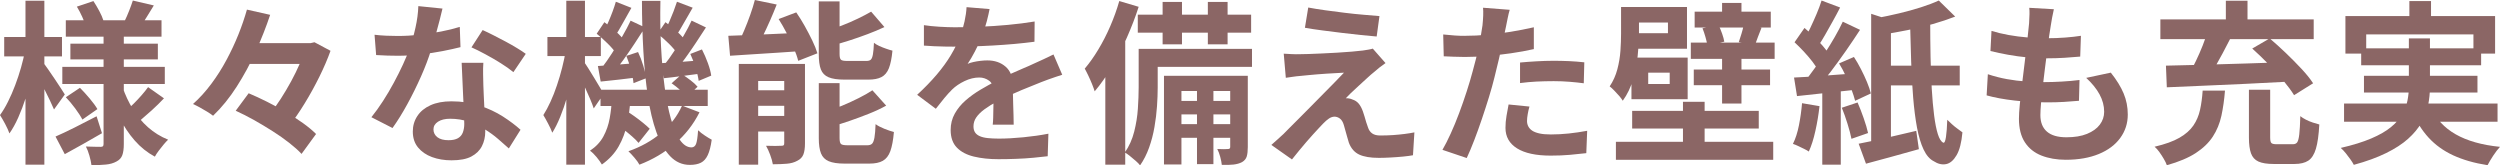 <?xml version="1.0" encoding="UTF-8"?>
<svg id="_レイヤー_2" data-name="レイヤー 2" xmlns="http://www.w3.org/2000/svg" viewBox="0 0 601.32 39.77">
  <defs>
    <style>
      .cls-1 {
        fill: #8b6665;
      }
    </style>
  </defs>
  <g id="TEXT">
    <g>
      <path class="cls-1" d="M6.05,12.1l2.77.92c-.28,1.68-.64,3.41-1.09,5.19-.45,1.78-.95,3.53-1.51,5.25s-1.17,3.33-1.83,4.81c-.66,1.48-1.37,2.76-2.12,3.82-.22-.64-.57-1.4-1.03-2.27s-.88-1.58-1.24-2.14c.67-.92,1.32-2,1.93-3.23.62-1.23,1.19-2.55,1.72-3.95.53-1.4,1-2.82,1.41-4.26.41-1.44.73-2.82.99-4.14ZM1.01,8.9h13.9v4.66H1.01v-4.66ZM6.13.17h4.54v39.44h-4.54V.17ZM10.46,15.12c.22.28.58.78,1.07,1.49.49.71,1.01,1.48,1.58,2.31.56.83,1.07,1.6,1.53,2.31.46.71.78,1.21.95,1.49l-2.6,3.61c-.25-.59-.57-1.3-.97-2.14-.39-.84-.82-1.71-1.28-2.6-.46-.9-.9-1.74-1.3-2.52s-.76-1.43-1.07-1.93l2.1-2.02ZM13.36,32.84c1.29-.56,2.8-1.27,4.54-2.14,1.74-.87,3.51-1.78,5.33-2.73l1.3,4.07c-1.48.87-3.01,1.74-4.58,2.62-1.57.88-3.02,1.69-4.37,2.42l-2.23-4.24ZM14.99,16.09h24.65v4.12H14.99v-4.12ZM15.83,4.87h23.02v3.95H15.83v-3.95ZM15.83,23.39l3.4-2.27c.76.76,1.54,1.62,2.35,2.58s1.43,1.81,1.85,2.54l-3.61,2.52c-.39-.76-.97-1.64-1.72-2.67-.76-1.02-1.51-1.92-2.27-2.71ZM16.93,10.5h21.04v3.78h-21.04v-3.78ZM18.48,1.6l3.99-1.34c.48.73.95,1.53,1.41,2.39s.79,1.62.99,2.27l-4.2,1.51c-.17-.64-.46-1.43-.88-2.35s-.85-1.75-1.3-2.48ZM24.91,7.56h4.87v27.09c0,1.12-.12,2.01-.36,2.67-.24.66-.71,1.17-1.41,1.53-.7.39-1.55.64-2.54.73-1,.1-2.15.15-3.47.15-.08-.67-.25-1.44-.5-2.31s-.53-1.6-.84-2.18c.73.03,1.45.05,2.16.06.71.01,1.18.02,1.41.02.28,0,.46-.06.55-.17.08-.11.13-.29.13-.55V7.56ZM29.48,20.96c.64,1.88,1.47,3.64,2.48,5.29,1.01,1.65,2.23,3.11,3.65,4.37s3.04,2.25,4.83,2.98c-.34.31-.71.71-1.11,1.2-.41.49-.8.99-1.18,1.49s-.68.97-.9,1.39c-1.82-.98-3.44-2.27-4.85-3.88-1.41-1.61-2.63-3.44-3.65-5.48-1.02-2.04-1.87-4.24-2.54-6.59l3.28-.76ZM31.96.13l5.04,1.18c-.59.95-1.15,1.86-1.68,2.73-.53.87-1.02,1.61-1.47,2.23l-3.91-1.13c.36-.73.74-1.57,1.11-2.52s.68-1.78.9-2.48ZM35.62,20.96l3.82,2.69c-.92.98-1.91,1.95-2.96,2.9-1.05.95-1.98,1.76-2.79,2.44l-3.23-2.44c.53-.48,1.12-1.04,1.76-1.68.64-.64,1.27-1.31,1.87-2,.6-.69,1.11-1.32,1.53-1.91Z"/>
      <path class="cls-1" d="M59.39,2.31l5.59,1.26c-.95,2.86-2.1,5.77-3.44,8.76-1.34,2.98-2.88,5.82-4.6,8.5-1.72,2.69-3.62,5.03-5.69,7.01-.39-.31-.88-.64-1.45-.99-.57-.35-1.16-.69-1.74-1.01s-1.13-.59-1.64-.82c1.57-1.4,3.03-3.01,4.39-4.83,1.36-1.82,2.58-3.74,3.67-5.78,1.09-2.03,2.05-4.08,2.88-6.15s1.5-4.06,2.04-5.96ZM56.7,26.63l3.11-4.2c1.4.59,2.87,1.27,4.41,2.04,1.54.77,3.04,1.59,4.51,2.46,1.47.87,2.83,1.75,4.1,2.65,1.26.9,2.32,1.78,3.19,2.65l-3.49,4.79c-.78-.84-1.78-1.73-2.98-2.67-1.2-.94-2.53-1.87-3.97-2.79-1.44-.92-2.93-1.81-4.45-2.67-1.53-.85-3-1.6-4.43-2.25ZM58.25,10.37h17.35v5h-17.35v-5ZM73.5,10.37h1.22l.92-.21,3.86,2.06c-.7,1.96-1.59,4.03-2.67,6.22-1.08,2.18-2.25,4.32-3.53,6.4-1.27,2.09-2.58,3.98-3.93,5.69-.59-.48-1.32-1-2.21-1.58-.88-.57-1.66-1.04-2.33-1.41.92-1.15,1.83-2.41,2.71-3.78s1.71-2.78,2.5-4.22c.78-1.44,1.47-2.85,2.06-4.22.59-1.37,1.05-2.6,1.39-3.7v-1.26Z"/>
      <path class="cls-1" d="M106.43,2.06c-.17.7-.39,1.61-.67,2.73-.28,1.12-.6,2.3-.95,3.53-.35,1.23-.72,2.45-1.11,3.65-.62,2.02-1.43,4.16-2.44,6.43-1.01,2.27-2.1,4.48-3.28,6.64s-2.37,4.07-3.57,5.75l-5.08-2.6c.95-1.18,1.89-2.48,2.81-3.91s1.79-2.9,2.6-4.41c.81-1.51,1.55-2.97,2.2-4.39s1.18-2.7,1.58-3.84c.53-1.48,1-3.14,1.41-4.98.41-1.83.64-3.56.69-5.19l5.8.59ZM90.09,8.36c.9.11,1.85.19,2.88.23,1.02.04,1.92.06,2.71.06,1.74,0,3.49-.1,5.27-.29,1.78-.2,3.49-.46,5.15-.78,1.65-.32,3.15-.69,4.49-1.11l.17,4.87c-1.21.31-2.64.62-4.31.95-1.67.32-3.42.59-5.27.8-1.85.21-3.67.32-5.46.32-.84,0-1.69-.01-2.56-.04s-1.76-.07-2.69-.13l-.38-4.87ZM116.26,15.12c-.06.9-.08,1.79-.06,2.67.01.88.04,1.79.06,2.71.03.64.06,1.46.1,2.46.04.99.09,2.04.15,3.15.06,1.11.1,2.16.15,3.15.04.99.06,1.79.06,2.37,0,1.29-.27,2.46-.8,3.51-.53,1.05-1.38,1.88-2.54,2.5-1.16.62-2.75.92-4.77.92-1.74,0-3.3-.26-4.7-.78-1.4-.52-2.52-1.29-3.36-2.31-.84-1.02-1.26-2.3-1.26-3.84,0-1.37.36-2.61,1.09-3.72.73-1.11,1.78-1.97,3.17-2.6,1.39-.63,3.06-.94,5.02-.94,2.46,0,4.73.34,6.8,1.03,2.07.69,3.93,1.56,5.59,2.62,1.65,1.06,3.07,2.13,4.24,3.19l-2.81,4.49c-.76-.67-1.62-1.43-2.58-2.27-.97-.84-2.04-1.62-3.23-2.35-1.19-.73-2.48-1.33-3.86-1.81-1.39-.48-2.88-.71-4.47-.71-1.2,0-2.17.24-2.9.71-.73.48-1.09,1.09-1.09,1.85s.32,1.41.95,1.89c.63.48,1.52.71,2.67.71.95,0,1.71-.16,2.27-.48.56-.32.95-.78,1.18-1.39.22-.6.34-1.28.34-2.04,0-.64-.03-1.55-.08-2.73-.06-1.18-.12-2.48-.19-3.91-.07-1.43-.13-2.86-.19-4.28-.06-1.43-.11-2.69-.17-3.78h5.25ZM123.48,17.35c-.81-.67-1.82-1.39-3.02-2.14s-2.44-1.48-3.72-2.16c-1.27-.69-2.39-1.24-3.34-1.66l2.69-4.16c.76.34,1.62.75,2.58,1.24.97.49,1.95,1,2.94,1.53.99.53,1.92,1.06,2.77,1.58.85.52,1.55.97,2.08,1.37l-2.98,4.41Z"/>
      <path class="cls-1" d="M136.12,12.1l2.6.88c-.25,1.62-.57,3.33-.97,5.1-.39,1.78-.84,3.52-1.34,5.23s-1.06,3.3-1.66,4.79c-.6,1.48-1.24,2.76-1.91,3.82-.22-.62-.55-1.34-.99-2.16-.43-.83-.82-1.52-1.16-2.08.59-.92,1.16-1.99,1.72-3.21.56-1.22,1.08-2.53,1.55-3.95.48-1.41.9-2.84,1.26-4.28.36-1.44.66-2.82.88-4.14ZM131.67,8.9h12.85v4.58h-12.85v-4.58ZM136.21.17h4.49v39.44h-4.49V.17ZM140.45,14.87c.22.28.56.78,1.01,1.49s.93,1.5,1.45,2.35c.52.85.99,1.64,1.41,2.35s.71,1.22.88,1.53l-2.39,3.49c-.2-.62-.48-1.35-.84-2.21-.36-.85-.76-1.74-1.18-2.65s-.83-1.76-1.22-2.56c-.39-.8-.7-1.45-.92-1.95l1.81-1.85ZM147.21,23.65h4.45c-.14,2.13-.41,4.17-.82,6.13-.41,1.96-1.09,3.77-2.04,5.44-.95,1.67-2.3,3.12-4.03,4.35-.31-.53-.74-1.13-1.28-1.79-.55-.66-1.07-1.17-1.58-1.53,1.43-.95,2.51-2.1,3.23-3.44.73-1.34,1.23-2.8,1.51-4.37.28-1.57.46-3.16.55-4.79ZM143.52,8.11l1.85-2.77c.87.62,1.77,1.34,2.71,2.18.94.84,1.64,1.6,2.12,2.27l-1.97,3.11c-.45-.7-1.13-1.5-2.06-2.42s-1.81-1.7-2.65-2.37ZM143.81,15.88c1.26-.08,2.71-.19,4.35-.31s3.34-.26,5.1-.4l.08,3.44c-1.54.2-3.06.38-4.56.55s-2.93.32-4.3.46l-.67-3.74ZM144.44,21.59h25.79v3.91h-25.79v-3.91ZM151.66,4.96l3.49,1.64c-.78,1.23-1.62,2.53-2.52,3.89s-1.79,2.66-2.69,3.91c-.9,1.25-1.75,2.35-2.56,3.3l-2.6-1.43c.78-1.01,1.6-2.17,2.44-3.49s1.66-2.66,2.46-4.03,1.46-2.63,2-3.78ZM148.13.42l3.74,1.47c-.67,1.18-1.35,2.39-2.04,3.63s-1.31,2.3-1.87,3.17l-2.69-1.18c.34-.64.69-1.38,1.05-2.21.36-.83.71-1.67,1.03-2.54.32-.87.58-1.65.78-2.35ZM147.88,29.57l2.52-3.02c.7.39,1.42.85,2.16,1.39.74.53,1.44,1.06,2.1,1.6s1.2,1.01,1.62,1.43l-2.69,3.4c-.39-.48-.91-.99-1.55-1.55-.64-.56-1.33-1.13-2.06-1.7-.73-.57-1.43-1.08-2.1-1.53ZM150.66,13.44l2.81-.92c.48,1.01.9,2.11,1.26,3.3.36,1.19.59,2.19.67,3l-3.02,1.18c-.08-.87-.29-1.92-.61-3.15-.32-1.23-.69-2.37-1.11-3.4ZM164.05,25.41l4.2,1.6c-1.46,2.91-3.43,5.43-5.92,7.56-2.49,2.13-5.33,3.81-8.53,5.04-.25-.48-.65-1.04-1.2-1.68s-1.03-1.16-1.45-1.55c3.02-1.06,5.65-2.53,7.88-4.41,2.23-1.88,3.9-4.06,5.02-6.55ZM154.44.21h4.41c-.08,3.84-.04,7.5.15,11,.18,3.5.47,6.73.86,9.68.39,2.95.9,5.52,1.51,7.69.62,2.17,1.34,3.86,2.16,5.06.83,1.2,1.76,1.81,2.79,1.81.5,0,.87-.27,1.09-.8.22-.53.39-1.64.5-3.32.48.45,1.02.88,1.64,1.28.62.41,1.16.74,1.64.99-.22,1.6-.54,2.83-.95,3.7-.41.87-.95,1.48-1.64,1.83-.69.35-1.58.53-2.67.53-1.82,0-3.4-.69-4.73-2.08s-2.44-3.32-3.32-5.8c-.88-2.48-1.57-5.38-2.06-8.69s-.85-6.92-1.07-10.79c-.22-3.88-.34-7.9-.34-12.08ZM158.17,8.11l1.89-2.77c.87.62,1.77,1.34,2.71,2.18.94.84,1.63,1.6,2.08,2.27l-1.93,3.11c-.45-.7-1.13-1.5-2.06-2.42s-1.82-1.7-2.69-2.37ZM158.93,15.2c1.29-.06,2.73-.15,4.33-.27,1.6-.13,3.28-.26,5.04-.4l.08,3.19c-1.54.2-3.04.39-4.49.59s-2.86.36-4.2.5l-.76-3.61ZM166.36,4.96l3.44,1.64c-.76,1.18-1.56,2.41-2.42,3.7-.85,1.29-1.71,2.52-2.56,3.7-.85,1.18-1.66,2.21-2.42,3.11l-2.65-1.47c.76-.92,1.54-2.01,2.35-3.25.81-1.25,1.6-2.52,2.35-3.82.76-1.3,1.39-2.5,1.89-3.59ZM162.83.42l3.78,1.43c-.7,1.18-1.39,2.38-2.08,3.61-.69,1.23-1.31,2.27-1.87,3.11l-2.69-1.22c.34-.64.68-1.37,1.03-2.16.35-.8.69-1.62,1.01-2.46.32-.84.59-1.61.82-2.31ZM161.53,20.03l2.48-2.18c.67.42,1.37.91,2.1,1.47.73.56,1.29,1.08,1.68,1.55l-2.6,2.39c-.36-.48-.9-1.02-1.62-1.64-.71-.62-1.39-1.15-2.04-1.6ZM166.03,12.98l2.81-1.09c.53,1.04,1.01,2.14,1.43,3.3s.69,2.16.8,3l-3.02,1.26c-.11-.87-.36-1.91-.73-3.13s-.81-2.33-1.28-3.34Z"/>
      <path class="cls-1" d="M175.18,8.61c1.51-.06,3.25-.12,5.21-.19,1.96-.07,4.02-.16,6.17-.27s4.33-.21,6.51-.29l-.04,4.41c-2.07.14-4.14.28-6.22.42-2.07.14-4.06.27-5.96.38s-3.65.22-5.25.34l-.42-4.79ZM181.57,0l5.25,1.09c-.5,1.29-1.04,2.58-1.62,3.89-.57,1.3-1.15,2.53-1.72,3.7-.57,1.16-1.13,2.19-1.66,3.09l-4.41-1.13c.53-.95,1.06-2.04,1.57-3.28.52-1.23,1.01-2.49,1.47-3.78s.83-2.48,1.11-3.57ZM177.7,15.37h13.31v4.12h-8.65v20.12h-4.66V15.37ZM179.8,21.71h11.68v3.74h-11.68v-3.74ZM179.8,27.89h11.68v3.74h-11.68v-3.74ZM188.62,15.37h5v19.15c0,1.09-.13,1.97-.38,2.62-.25.66-.74,1.17-1.47,1.53-.7.39-1.54.63-2.52.71-.98.08-2.1.13-3.36.13-.11-.67-.33-1.44-.65-2.29-.32-.85-.65-1.58-.99-2.16.76.03,1.5.04,2.23.04s1.22-.01,1.47-.04c.28,0,.46-.04.55-.13s.13-.25.13-.5V15.37ZM187.28,4.58l4.24-1.6c.7,1.01,1.38,2.1,2.04,3.28.66,1.18,1.26,2.33,1.81,3.47.55,1.13.96,2.16,1.24,3.09l-4.62,1.81c-.22-.9-.58-1.92-1.07-3.07-.49-1.15-1.05-2.33-1.68-3.55-.63-1.22-1.28-2.36-1.95-3.42ZM196.94.34h5v12.64c0,.73.11,1.19.34,1.39.22.2.73.29,1.51.29h4.62c.48,0,.83-.11,1.05-.32.22-.21.39-.63.5-1.26.11-.63.2-1.56.25-2.79.34.28.77.54,1.3.78.53.24,1.08.46,1.64.65.56.2,1.06.35,1.51.46-.17,1.82-.46,3.23-.86,4.24-.41,1.01-1,1.72-1.79,2.12-.78.41-1.83.61-3.15.61h-5.75c-1.65,0-2.93-.19-3.82-.57-.9-.38-1.51-1.01-1.85-1.89-.34-.88-.5-2.11-.5-3.67V.34ZM196.94,19.99h5v13.23c0,.76.12,1.23.36,1.43.24.2.76.29,1.58.29h4.75c.5,0,.88-.13,1.13-.38s.44-.74.57-1.47c.13-.73.22-1.81.27-3.23.53.39,1.23.76,2.1,1.11.87.35,1.64.61,2.31.78-.17,1.96-.46,3.49-.86,4.6-.41,1.11-1.01,1.88-1.81,2.33-.8.45-1.87.67-3.21.67h-6.01c-1.62,0-2.88-.19-3.78-.57-.9-.38-1.52-1.01-1.87-1.89-.35-.88-.53-2.09-.53-3.63v-13.27ZM209.83,21.71l3.32,3.7c-1.26.7-2.65,1.35-4.16,1.95-1.51.6-3.04,1.17-4.58,1.7-1.54.53-3.05,1.01-4.54,1.43-.11-.48-.32-1.06-.61-1.76s-.58-1.29-.86-1.76c1.37-.45,2.76-.97,4.16-1.55s2.73-1.2,3.99-1.83,2.35-1.25,3.28-1.87ZM209.54,2.81l3.19,3.7c-1.26.59-2.61,1.16-4.05,1.7s-2.91,1.06-4.39,1.53c-1.48.48-2.93.9-4.33,1.26-.11-.48-.32-1.05-.61-1.72s-.57-1.25-.82-1.72c1.29-.42,2.6-.89,3.95-1.41,1.34-.52,2.62-1.07,3.84-1.66,1.22-.59,2.29-1.15,3.21-1.68Z"/>
      <path class="cls-1" d="M238.02,2.18c-.14.76-.36,1.74-.67,2.94-.31,1.2-.76,2.56-1.34,4.07-.45,1.04-.96,2.11-1.53,3.21-.57,1.11-1.16,2.09-1.74,2.96.36-.17.83-.31,1.39-.44.56-.13,1.14-.22,1.74-.29.6-.07,1.14-.1,1.62-.1,1.76,0,3.23.5,4.39,1.51s1.74,2.51,1.74,4.49c0,.56,0,1.25.02,2.06.01.81.04,1.66.06,2.54.03.88.06,1.74.08,2.58.03.84.04,1.6.04,2.27h-5.04c.06-.48.09-1.04.11-1.7.01-.66.03-1.35.04-2.08.01-.73.03-1.43.04-2.12.01-.69.02-1.31.02-1.87,0-1.34-.36-2.27-1.07-2.79-.71-.52-1.5-.78-2.37-.78-1.18,0-2.36.29-3.55.86-1.19.57-2.19,1.25-3,2.04-.62.62-1.24,1.3-1.87,2.06s-1.31,1.61-2.04,2.56l-4.49-3.36c1.82-1.68,3.39-3.3,4.72-4.87,1.33-1.57,2.46-3.12,3.38-4.66s1.68-3.08,2.27-4.62c.42-1.12.76-2.29,1.03-3.51.27-1.22.43-2.36.48-3.42l5.54.46ZM222.22,6.05c1.06.17,2.3.29,3.7.38,1.4.08,2.63.13,3.7.13,1.85,0,3.87-.04,6.07-.13,2.2-.08,4.43-.23,6.7-.44,2.27-.21,4.42-.48,6.47-.82l-.04,4.87c-1.48.2-3.09.37-4.81.53-1.72.15-3.47.28-5.25.38-1.78.1-3.48.17-5.1.21s-3.07.06-4.33.06c-.56,0-1.25,0-2.08-.02-.83-.01-1.67-.04-2.54-.08s-1.69-.09-2.48-.15v-4.91ZM255.49,17.98c-.45.14-.97.31-1.58.52-.6.21-1.2.42-1.81.63-.6.21-1.14.41-1.62.61-1.34.53-2.93,1.18-4.77,1.93-1.83.76-3.75,1.64-5.73,2.65-1.26.67-2.32,1.33-3.19,1.97-.87.64-1.53,1.3-1.97,1.95-.45.66-.67,1.38-.67,2.16,0,.59.13,1.07.38,1.45s.63.68,1.13.9c.5.22,1.13.38,1.89.46.76.08,1.65.13,2.69.13,1.79,0,3.77-.11,5.92-.32s4.16-.5,6.01-.86l-.17,5.42c-.9.11-2.03.23-3.4.36-1.37.13-2.79.22-4.26.27-1.47.06-2.88.08-4.22.08-2.18,0-4.14-.21-5.88-.63s-3.1-1.14-4.09-2.16c-.99-1.02-1.49-2.43-1.49-4.22,0-1.46.33-2.77.99-3.95.66-1.18,1.53-2.24,2.62-3.19s2.29-1.81,3.59-2.58c1.3-.77,2.58-1.48,3.84-2.12,1.29-.67,2.45-1.25,3.49-1.72,1.04-.48,2.01-.9,2.92-1.28.91-.38,1.79-.76,2.62-1.16.81-.36,1.6-.72,2.35-1.07.76-.35,1.53-.72,2.31-1.11l2.1,4.87Z"/>
      <path class="cls-1" d="M269.22.25l4.66,1.39c-.78,2.44-1.73,4.9-2.83,7.39-1.11,2.49-2.32,4.85-3.63,7.08-1.32,2.23-2.69,4.18-4.12,5.86-.11-.39-.31-.94-.59-1.64-.28-.7-.59-1.4-.92-2.1s-.63-1.27-.88-1.72c1.12-1.32,2.21-2.84,3.25-4.58,1.05-1.74,2.01-3.6,2.88-5.61s1.6-4.03,2.18-6.07ZM265.86,11.8l4.66-4.66.13.08v32.38h-4.79V11.8ZM273.88,11.76h4.58v9.28c0,1.4-.06,2.91-.17,4.54-.11,1.62-.31,3.28-.61,4.98-.29,1.7-.72,3.33-1.28,4.91-.56,1.58-1.29,3.02-2.18,4.31-.22-.31-.57-.67-1.03-1.07-.46-.41-.93-.8-1.41-1.18-.48-.38-.88-.67-1.22-.86,1.04-1.51,1.79-3.18,2.25-5.02s.76-3.68.88-5.52.19-3.56.19-5.12v-9.24ZM273.67,3.53h27.26v4.33h-27.26V3.53ZM275.94,11.76h25.2v4.33h-25.2v-4.33ZM279.64.46h4.66v10.21h-4.66V.46ZM279.97,18.23h17.89v3.65h-13.69v17.68h-4.2v-21.34ZM282.49,24.28h14.87v3.23h-14.87v-3.23ZM282.49,29.86h14.87v3.28h-14.87v-3.28ZM287.91,19.7h3.95v19.78h-3.95v-19.78ZM290.52.46h4.75v10.21h-4.75V.46ZM295.89,18.23h4.24v17.14c0,.92-.08,1.67-.25,2.25-.17.57-.55,1.03-1.13,1.37-.59.31-1.27.5-2.06.59-.78.08-1.72.11-2.81.08-.06-.56-.18-1.2-.38-1.93s-.43-1.36-.71-1.89c.59.03,1.12.04,1.6.04s.81-.01,1.01-.04c.34,0,.5-.17.5-.5v-17.09Z"/>
      <path class="cls-1" d="M333.27,15.16c-.56.39-1.06.76-1.51,1.11-.45.35-.85.69-1.22,1.03-.5.39-1.09.9-1.74,1.51-.66.62-1.34,1.24-2.04,1.87-.7.63-1.32,1.21-1.87,1.74-.55.53-.95.94-1.2,1.22.17-.03.42-.01.76.04s.62.14.84.25c.62.2,1.12.52,1.51.99.39.46.73,1.09,1.01,1.87.14.36.27.78.4,1.24s.26.92.4,1.37c.14.45.28.85.42,1.22.2.64.53,1.13,1.01,1.47.48.34,1.12.5,1.93.5,1.09,0,2.13-.03,3.11-.1.98-.07,1.9-.16,2.77-.27.87-.11,1.65-.24,2.35-.38l-.34,5.5c-.56.11-1.35.22-2.37.32-1.02.1-2.07.17-3.15.23-1.08.06-1.98.08-2.71.08-1.99,0-3.55-.26-4.68-.78-1.13-.52-1.97-1.46-2.5-2.83-.11-.42-.25-.9-.42-1.43-.17-.53-.31-1.06-.44-1.57s-.25-.95-.36-1.28c-.22-.76-.55-1.28-.97-1.58s-.84-.44-1.26-.44c-.45,0-.9.15-1.34.44s-.92.71-1.43,1.24c-.28.28-.62.64-1.03,1.09-.41.45-.87.95-1.39,1.51-.52.56-1.05,1.16-1.6,1.81s-1.11,1.32-1.7,2.02-1.18,1.43-1.76,2.18l-4.96-3.49c.36-.34.8-.72,1.3-1.16.5-.43,1.04-.92,1.6-1.45.36-.36.88-.89,1.55-1.57.67-.69,1.45-1.46,2.33-2.33.88-.87,1.81-1.8,2.77-2.79s1.94-1.98,2.92-2.96,1.9-1.91,2.75-2.79c.85-.88,1.6-1.66,2.25-2.33-.59.03-1.25.06-1.97.11-.73.04-1.48.08-2.27.13s-1.55.1-2.31.17c-.76.07-1.46.13-2.1.19-.64.06-1.22.11-1.72.17-.73.06-1.4.13-2.02.23-.62.1-1.15.18-1.6.23l-.5-5.8c.48.03,1.08.06,1.81.1.73.04,1.47.05,2.23.02.39,0,1.04-.01,1.95-.04.91-.03,1.97-.07,3.17-.13,1.2-.06,2.43-.12,3.67-.19,1.25-.07,2.42-.15,3.53-.25,1.11-.1,2-.19,2.67-.27.39-.06.83-.13,1.32-.21.49-.08.85-.17,1.07-.25l3.07,3.49ZM314.67,1.81c1.18.22,2.52.44,4.03.65,1.51.21,3.07.41,4.68.61,1.61.2,3.15.36,4.62.48,1.47.13,2.74.23,3.8.32l-.67,4.91c-1.09-.08-2.37-.2-3.84-.36-1.47-.15-3-.33-4.58-.52-1.58-.2-3.14-.39-4.68-.59-1.54-.2-2.93-.41-4.16-.63l.8-4.87Z"/>
      <path class="cls-1" d="M363.13,2.35c-.17.56-.34,1.25-.5,2.06-.17.81-.29,1.44-.38,1.89-.2.95-.44,2.12-.74,3.49-.29,1.37-.62,2.83-.97,4.37-.35,1.54-.71,3.01-1.07,4.41-.36,1.48-.81,3.09-1.34,4.81-.53,1.72-1.1,3.47-1.7,5.25-.6,1.78-1.21,3.47-1.83,5.08-.62,1.61-1.22,3.04-1.81,4.3l-5.84-1.97c.62-1.06,1.27-2.36,1.97-3.88.7-1.53,1.38-3.17,2.04-4.94.66-1.76,1.27-3.51,1.83-5.25.56-1.74,1.04-3.35,1.43-4.83.28-.98.55-1.99.8-3.02s.48-2.04.67-3.02c.2-.98.37-1.9.53-2.75.15-.85.27-1.6.36-2.25.08-.78.14-1.57.17-2.35.03-.78.01-1.41-.04-1.89l6.43.5ZM352.42,8.61c1.71,0,3.49-.08,5.33-.25,1.85-.17,3.71-.41,5.59-.71,1.88-.31,3.74-.67,5.59-1.09v5.25c-1.74.39-3.58.73-5.54,1.01-1.96.28-3.89.5-5.8.65-1.9.15-3.65.23-5.25.23-1.01,0-1.92-.02-2.73-.06-.81-.04-1.6-.08-2.35-.1l-.13-5.25c1.09.11,2.03.2,2.81.25.78.06,1.61.08,2.48.08ZM367.88,25.62c-.17.59-.31,1.2-.42,1.83-.11.63-.17,1.18-.17,1.66,0,.45.1.87.29,1.26.2.39.5.74.92,1.03s1,.52,1.74.69c.74.17,1.67.25,2.79.25,1.43,0,2.86-.08,4.3-.23,1.44-.15,2.92-.37,4.43-.65l-.21,5.38c-1.18.14-2.48.27-3.91.4-1.43.13-2.98.19-4.66.19-3.53,0-6.22-.58-8.08-1.74-1.86-1.16-2.79-2.81-2.79-4.93,0-.95.08-1.92.25-2.9.17-.98.34-1.89.5-2.73l5,.5ZM365.61,15.04c1.18-.11,2.48-.21,3.91-.29s2.81-.13,4.16-.13c1.2,0,2.43.03,3.67.08,1.25.06,2.48.15,3.72.29l-.13,5.04c-1.04-.14-2.18-.26-3.42-.36-1.25-.1-2.51-.15-3.8-.15-1.43,0-2.81.04-4.14.1-1.33.07-2.65.19-3.97.36v-4.96Z"/>
      <path class="cls-1" d="M389.89,1.68h4.33v6.51c0,1.54-.1,3.28-.31,5.21-.21,1.93-.59,3.84-1.13,5.73-.55,1.89-1.37,3.59-2.46,5.1-.17-.31-.46-.69-.86-1.16-.41-.46-.82-.91-1.24-1.34-.42-.43-.77-.75-1.05-.95.84-1.26,1.46-2.63,1.85-4.12.39-1.48.64-2.97.74-4.45.1-1.48.15-2.86.15-4.12V1.68ZM388.67,34.1h37.84v4.33h-37.84v-4.33ZM392.2,1.68h13.57v10.04h-13.57v-3.74h8.99v-2.56h-8.99V1.68ZM392.41,13.86h13.52v10h-13.52v-3.65h9.2v-2.73h-9.2v-3.61ZM392.41,14.45h4.03v8.36h-4.03v-8.36ZM392.58,26.67h30.45v4.24h-30.45v-4.24ZM404.8,24.49h5.21v12.18h-5.21v-12.18ZM406.69,10.25h20.16v3.91h-20.16v-3.91ZM407.4,16.72h18.35v3.78h-18.35v-3.78ZM407.61,2.81h18.31v3.82h-18.31v-3.82ZM409.5,6.8l3.86-.76c.31.62.59,1.3.86,2.06.27.76.44,1.4.52,1.93l-4.07.84c-.08-.53-.24-1.19-.46-1.97-.22-.78-.46-1.48-.71-2.1ZM414.21.71h4.66v4.87h-4.66V.71ZM414.21,12.14h4.66v12.77h-4.66v-12.77ZM419.41,6.05l4.28.63c-.31.78-.59,1.52-.86,2.21-.27.69-.5,1.31-.69,1.87l-3.91-.63c.2-.59.41-1.27.65-2.04.24-.77.41-1.45.52-2.04Z"/>
      <path class="cls-1" d="M433.44,24.82l4.2.71c-.22,2.02-.55,4-.99,5.96-.43,1.96-.96,3.61-1.58,4.96-.28-.2-.65-.41-1.11-.63s-.94-.46-1.43-.69c-.49-.24-.92-.41-1.28-.52.62-1.23,1.1-2.73,1.45-4.49.35-1.76.59-3.53.74-5.29ZM431.51,18.65c1.96-.08,4.31-.23,7.06-.44,2.74-.21,5.53-.41,8.36-.61l.13,3.91c-2.6.28-5.2.56-7.79.84-2.59.28-4.93.53-7.04.76l-.71-4.45ZM431.64,10.16l2.39-3.44c.73.62,1.48,1.3,2.25,2.06.77.76,1.48,1.5,2.14,2.25.66.74,1.16,1.43,1.49,2.08l-2.52,3.95c-.34-.67-.82-1.41-1.45-2.23-.63-.81-1.32-1.62-2.08-2.44-.76-.81-1.5-1.55-2.23-2.23ZM438.15.13l4.45,1.68c-.56,1.09-1.15,2.2-1.79,3.34-.63,1.13-1.24,2.22-1.83,3.25-.59,1.04-1.16,1.96-1.72,2.77l-3.4-1.47c.5-.84,1.02-1.82,1.55-2.94.53-1.12,1.04-2.25,1.53-3.4.49-1.15.89-2.23,1.2-3.23ZM443.23,5.21l4.16,1.97c-1.04,1.6-2.16,3.27-3.38,5.02s-2.44,3.42-3.65,5.02c-1.22,1.6-2.37,3-3.46,4.2l-2.94-1.68c.78-.95,1.6-2.03,2.46-3.23.85-1.2,1.7-2.46,2.54-3.76.84-1.3,1.63-2.6,2.37-3.88.74-1.29,1.38-2.51,1.91-3.65ZM438.31,20.83h4.45v18.77h-4.45v-18.77ZM442.35,15.25l3.57-1.55c.59.9,1.16,1.88,1.7,2.94.55,1.06,1.03,2.1,1.45,3.11.42,1.01.73,1.92.92,2.73l-3.78,1.76c-.2-.78-.49-1.69-.88-2.73-.39-1.04-.84-2.1-1.34-3.19-.5-1.09-1.05-2.11-1.64-3.07ZM443.02,25.91l3.78-1.26c.5,1.15.99,2.41,1.47,3.78.48,1.37.83,2.56,1.05,3.57l-3.99,1.39c-.2-1.01-.51-2.21-.95-3.61-.43-1.4-.89-2.69-1.37-3.86ZM447.05,34.57c1.74-.34,3.85-.78,6.34-1.34,2.49-.56,5-1.15,7.52-1.76l.63,4.41c-2.16.62-4.35,1.22-6.59,1.83-2.24.6-4.28,1.16-6.13,1.66l-1.76-4.79ZM450.07,3.32l4.75,1.55v30.49h-4.75V3.32ZM466.33.13l3.95,3.86c-1.65.64-3.47,1.25-5.44,1.81-1.97.56-3.99,1.04-6.05,1.45-2.06.41-4.04.76-5.94,1.07-.11-.56-.32-1.23-.63-2.02-.31-.78-.62-1.43-.92-1.93,1.82-.34,3.65-.72,5.48-1.16,1.83-.43,3.58-.92,5.25-1.45,1.67-.53,3.1-1.08,4.31-1.64ZM452.72,15.79h18.65v4.75h-18.65v-4.75ZM459.44,5.29h4.83c0,2.83.03,5.61.08,8.36.06,2.74.15,5.31.29,7.71.14,2.39.33,4.53.57,6.4.24,1.88.54,3.38.9,4.52.36,1.13.8,1.81,1.3,2.04.28.11.5-.35.65-1.39.15-1.04.26-2.41.31-4.12.31.31.68.66,1.11,1.05.43.39.88.76,1.34,1.09s.86.63,1.2.88c-.22,2.44-.69,4.27-1.41,5.5s-1.55,1.95-2.52,2.14c-.97.2-1.97-.04-3-.71-.95-.48-1.76-1.42-2.42-2.81-.66-1.4-1.18-3.16-1.58-5.27-.39-2.11-.7-4.52-.92-7.2-.22-2.69-.39-5.57-.48-8.63-.1-3.07-.19-6.25-.27-9.55Z"/>
      <path class="cls-1" d="M478.13,17.85c1.51.5,3.04.9,4.6,1.18,1.55.28,3.09.47,4.62.57,1.53.1,2.99.15,4.39.15,1.29,0,2.68-.04,4.18-.13,1.5-.08,2.92-.21,4.26-.38l-.13,5c-1.18.11-2.38.2-3.61.27-1.23.07-2.51.11-3.82.11-2.8,0-5.49-.15-8.06-.44s-4.82-.71-6.72-1.24l.29-5.08ZM479.01,7.43c1.26.39,2.63.72,4.12.99,1.48.27,3.01.46,4.58.59,1.57.13,3.05.19,4.45.19,1.65,0,3.19-.06,4.62-.17,1.43-.11,2.67-.25,3.74-.42l-.17,5c-1.26.11-2.52.21-3.78.29s-2.77.13-4.54.13c-1.43,0-2.91-.08-4.45-.23-1.54-.15-3.07-.36-4.58-.63-1.51-.27-2.93-.57-4.24-.9l.25-4.83ZM494.01,2.23c-.17.76-.31,1.43-.42,2.02-.11.59-.21,1.16-.29,1.72-.11.59-.25,1.44-.4,2.54-.15,1.11-.32,2.35-.5,3.74-.18,1.39-.36,2.83-.55,4.33-.18,1.5-.36,2.96-.53,4.39s-.3,2.73-.4,3.91c-.1,1.18-.15,2.11-.15,2.81,0,1.74.53,3.06,1.58,3.97s2.61,1.36,4.68,1.36c1.96,0,3.61-.27,4.96-.82,1.34-.55,2.37-1.28,3.07-2.21.7-.92,1.05-1.96,1.05-3.11,0-1.43-.37-2.82-1.11-4.18-.74-1.36-1.81-2.68-3.21-3.97l5.92-1.26c1.4,1.76,2.43,3.44,3.09,5.02s.99,3.27.99,5.06c0,2.1-.6,3.98-1.81,5.63-1.2,1.65-2.92,2.94-5.15,3.86-2.23.92-4.88,1.39-7.96,1.39-2.18,0-4.13-.34-5.84-1.01s-3.04-1.74-3.99-3.19-1.43-3.35-1.43-5.67c0-.87.07-2.02.21-3.47.14-1.44.32-3.04.53-4.79s.43-3.53.65-5.33c.22-1.81.43-3.52.61-5.15.18-1.62.33-3.02.44-4.2.06-.98.09-1.73.1-2.25.01-.52,0-1.01-.06-1.49l5.92.34Z"/>
      <path class="cls-1" d="M529.79,21.8h5.38c-.17,2.18-.46,4.2-.86,6.05-.41,1.85-1.09,3.51-2.06,5-.97,1.48-2.33,2.8-4.09,3.95-1.76,1.15-4.09,2.13-6.97,2.94-.17-.48-.41-.99-.74-1.53-.32-.55-.67-1.09-1.05-1.62-.38-.53-.76-.97-1.16-1.3,2.52-.59,4.52-1.31,5.99-2.16,1.47-.85,2.58-1.83,3.34-2.94.76-1.11,1.29-2.36,1.6-3.76.31-1.4.52-2.94.63-4.62ZM519.63,4.66h36.88v4.75h-36.88v-4.75ZM520.97,15.79c2.55-.06,5.48-.13,8.8-.21s6.83-.19,10.52-.31c3.7-.13,7.34-.25,10.92-.36l-.17,4.7c-3.56.2-7.14.38-10.75.55-3.61.17-7.06.32-10.35.46-3.29.14-6.21.27-8.76.38l-.21-5.21ZM530.97,7.52l5.59,1.55c-.62,1.2-1.26,2.44-1.93,3.7-.67,1.26-1.33,2.45-1.97,3.57-.64,1.12-1.26,2.11-1.85,2.98l-4.28-1.47c.53-.95,1.08-2.02,1.66-3.21.57-1.19,1.11-2.41,1.6-3.65.49-1.25.89-2.4,1.2-3.46ZM535.38.17h5.21v7.18h-5.21V.17ZM540.96,21.59h5.08v11.47c0,.7.1,1.15.29,1.34.2.2.63.29,1.3.29h3.86c.48,0,.83-.15,1.05-.46.22-.31.39-.95.5-1.91.11-.97.2-2.43.25-4.39.34.28.78.56,1.32.84s1.11.52,1.7.71c.59.2,1.11.35,1.55.46-.14,2.52-.41,4.47-.82,5.84-.41,1.37-1.01,2.32-1.83,2.86-.81.53-1.92.8-3.32.8h-5c-1.6,0-2.82-.2-3.68-.59-.85-.39-1.45-1.05-1.78-1.97s-.5-2.18-.5-3.78v-11.51ZM541.72,11.68l4.2-2.44c1.23,1.04,2.51,2.19,3.84,3.46,1.33,1.27,2.59,2.55,3.78,3.82s2.13,2.44,2.83,3.51l-4.58,2.86c-.64-1.04-1.51-2.21-2.6-3.53s-2.3-2.65-3.61-3.99-2.6-2.58-3.86-3.7Z"/>
      <path class="cls-1" d="M579.39,9.24h5.08v11.68c0,1.46-.15,2.91-.44,4.37s-.83,2.86-1.6,4.22c-.77,1.36-1.85,2.65-3.23,3.89s-3.14,2.37-5.27,3.42c-2.13,1.05-4.72,2-7.77,2.83-.2-.39-.47-.83-.82-1.32-.35-.49-.73-.99-1.13-1.49-.41-.5-.8-.92-1.2-1.26,2.91-.67,5.36-1.43,7.33-2.27,1.97-.84,3.56-1.75,4.75-2.73,1.19-.98,2.09-2.01,2.71-3.09s1.04-2.17,1.26-3.28c.22-1.11.34-2.23.34-3.38v-11.59ZM563.81,24.91h36.92v4.37h-36.92v-4.37ZM564.15,3.86h35.99v9.03h-5.21v-4.62h-25.79v4.62h-5V3.86ZM567.93,11.63h28.85v4.07h-28.85v-4.07ZM568.6,18.23h27.3v4.03h-27.3v-4.03ZM579.52.25h5.21v6.68h-5.21V.25ZM584.64,25.79c1.26,2.77,3.26,4.94,6.01,6.51,2.74,1.57,6.3,2.58,10.67,3.02-.5.53-1.04,1.23-1.62,2.1-.57.87-1.03,1.64-1.37,2.31-3.19-.5-5.95-1.3-8.27-2.37-2.33-1.08-4.29-2.49-5.9-4.24-1.61-1.75-2.95-3.87-4.01-6.36l4.49-.97Z"/>
    </g>
  </g>
</svg>